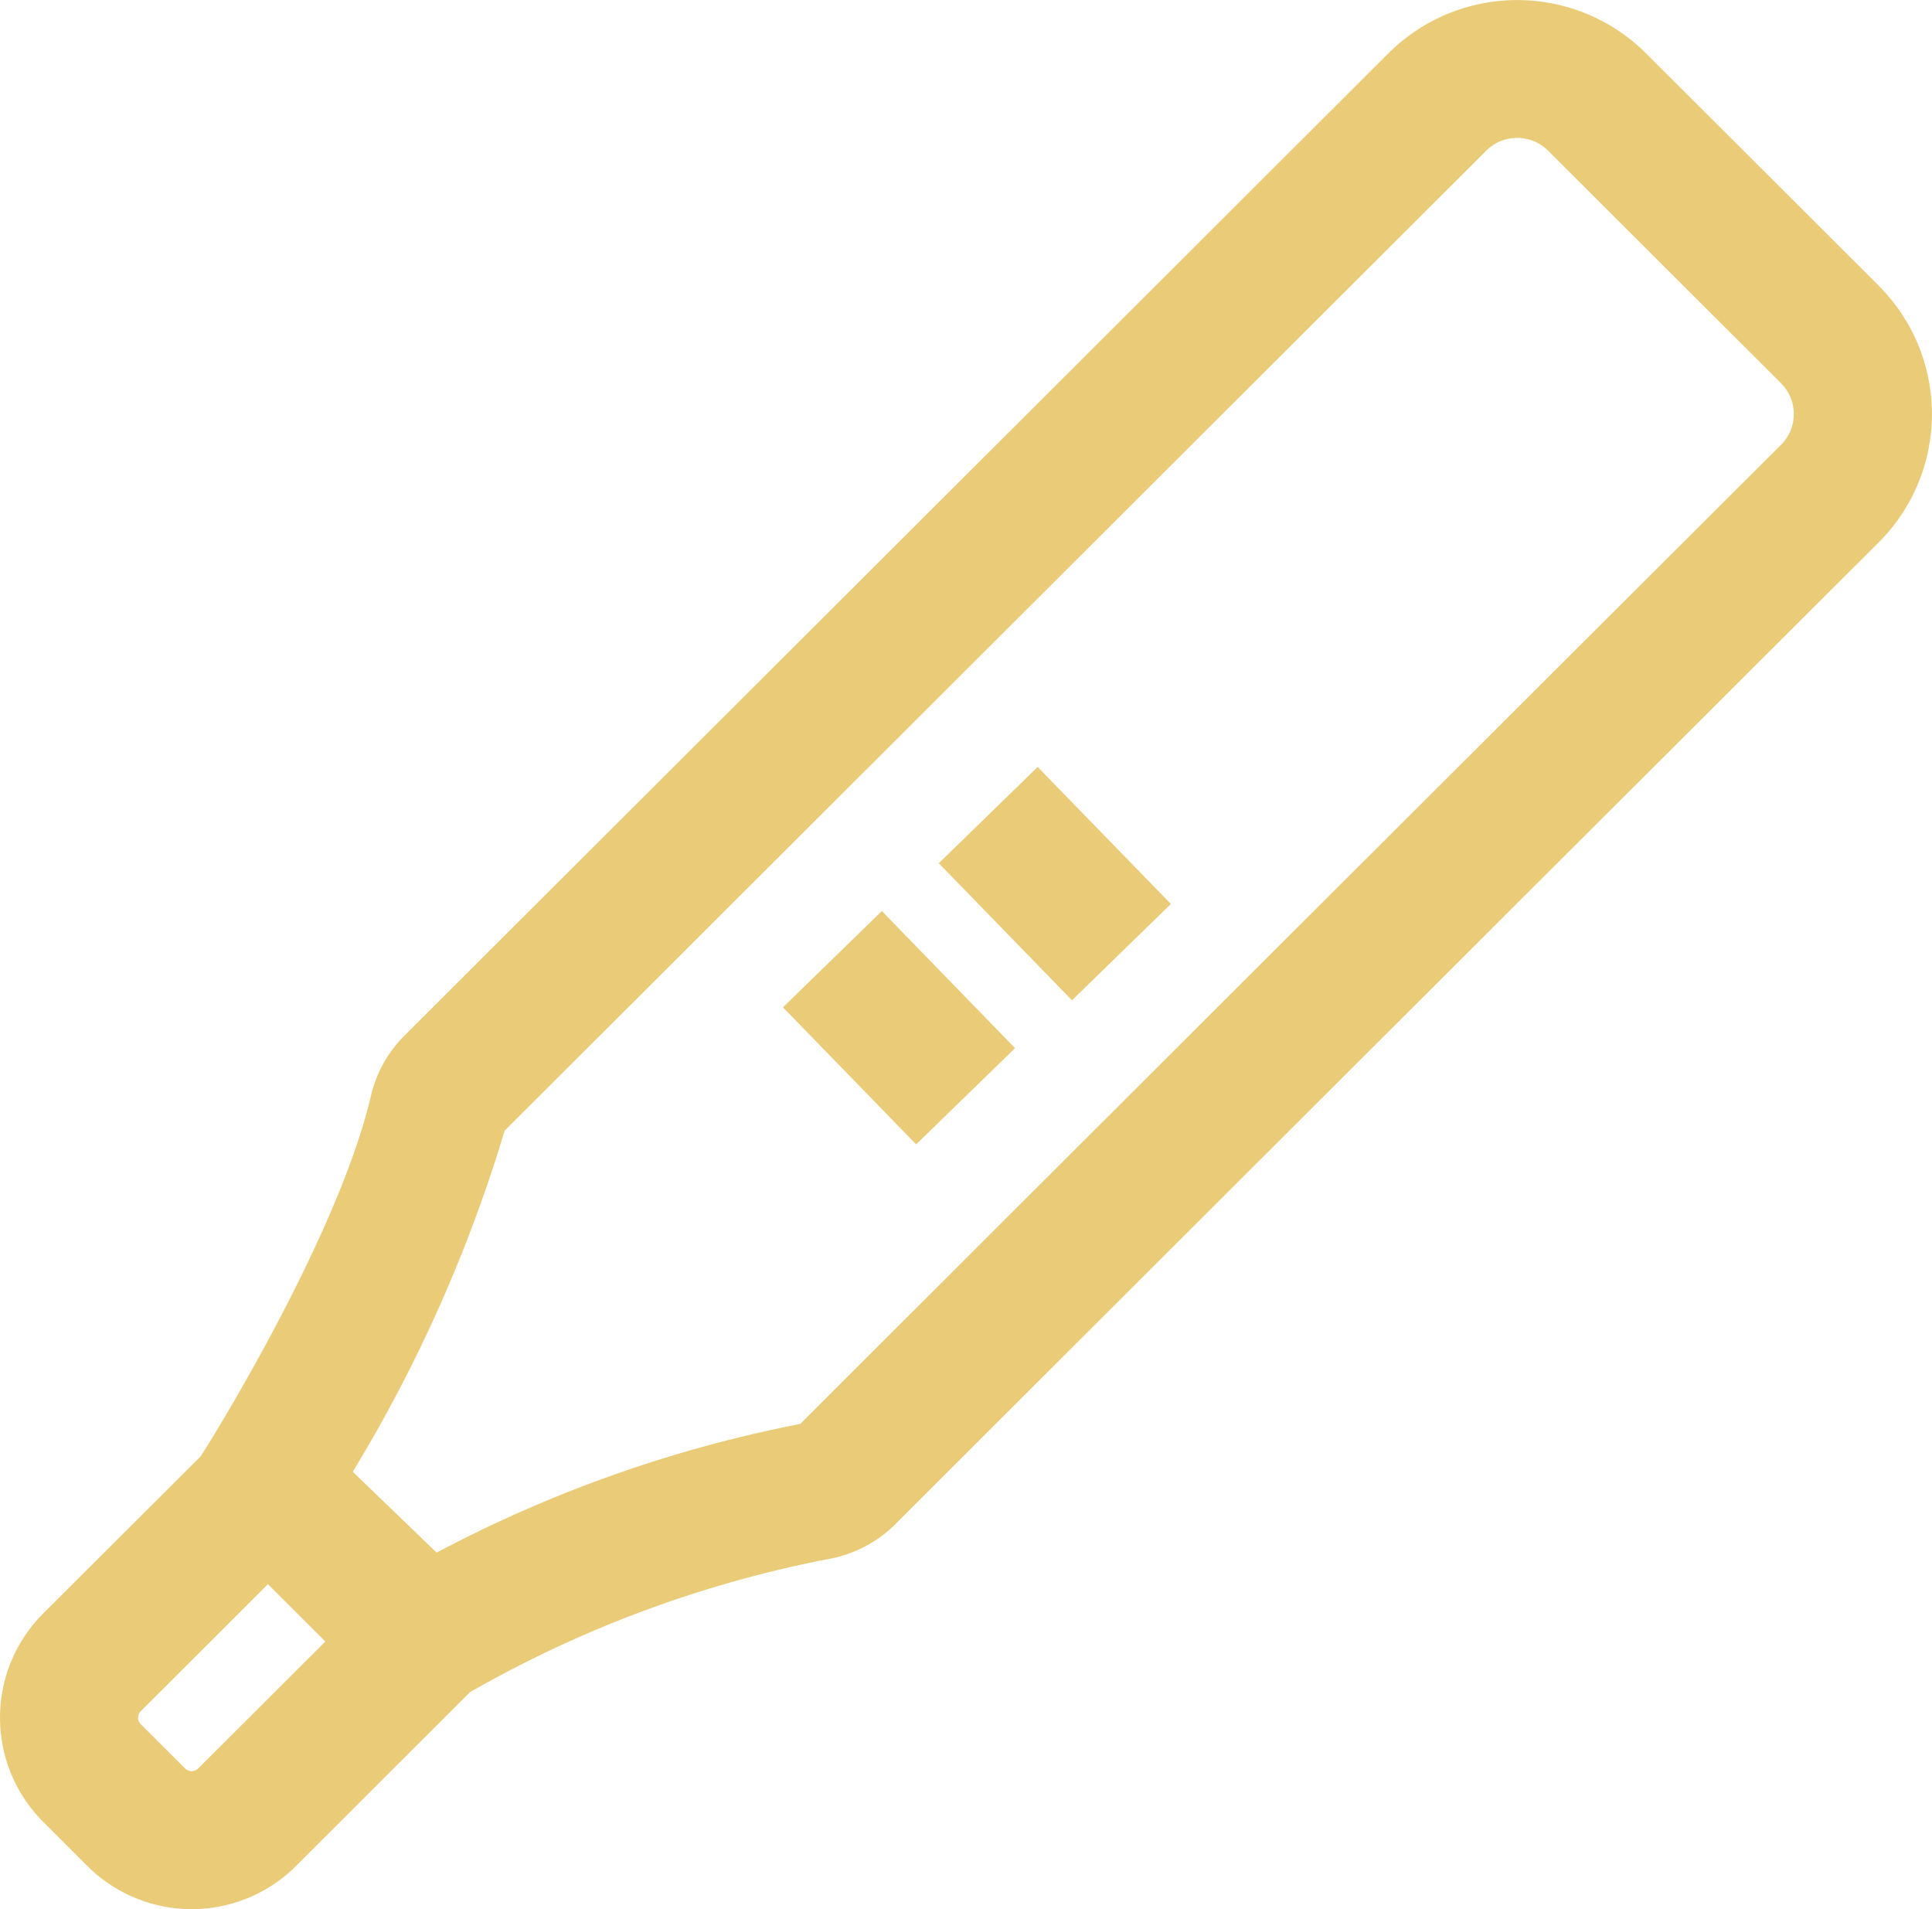 <svg xmlns="http://www.w3.org/2000/svg" width="48.838" height="48.256" viewBox="0 0 48.838 48.256">
  <g id="验孕棒" transform="translate(-81.91 -87.048)">
    <path id="路径_760" data-name="路径 760" d="M129.4,94.267l-5.887-5.877a4.61,4.61,0,0,0-6.5,0L92.132,113.226a3.169,3.169,0,0,0-.845,1.52c-.843,3.6-4.116,8.813-4.149,8.866l-.156.247L83,127.833a3.721,3.721,0,0,0,0,5.262l1.12,1.119a3.731,3.731,0,0,0,5.271,0l4.4-4.395a29.549,29.549,0,0,1,9.067-3.366,3.188,3.188,0,0,0,1.686-.881c2.5-2.5,16.644-16.621,24.855-24.813a4.583,4.583,0,0,0,0-6.491ZM86.92,131.748a.235.235,0,0,1-.331,0l-1.12-1.119a.233.233,0,0,1,0-.33l3.214-3.209,1.451,1.449Zm40.011-33.456c-8.138,8.118-22.1,22.054-24.79,24.747a33.13,33.13,0,0,0-9.193,3.253l-2.121-2.043a37.114,37.114,0,0,0,3.839-8.622L119.48,90.856a1.108,1.108,0,0,1,1.563,0l5.887,5.877a1.1,1.1,0,0,1,0,1.56Z" transform="translate(0)" fill="#eacc78"/>
    <path id="路径_761" data-name="路径 761" d="M433.872,438.012l-3.367-3.464,2.5-2.433,3.367,3.465Zm3.939-3.642-3.367-3.464,2.5-2.433,3.367,3.463Z" transform="translate(-328.803 -322.039)" fill="#eacc78"/>
  </g>
</svg>
